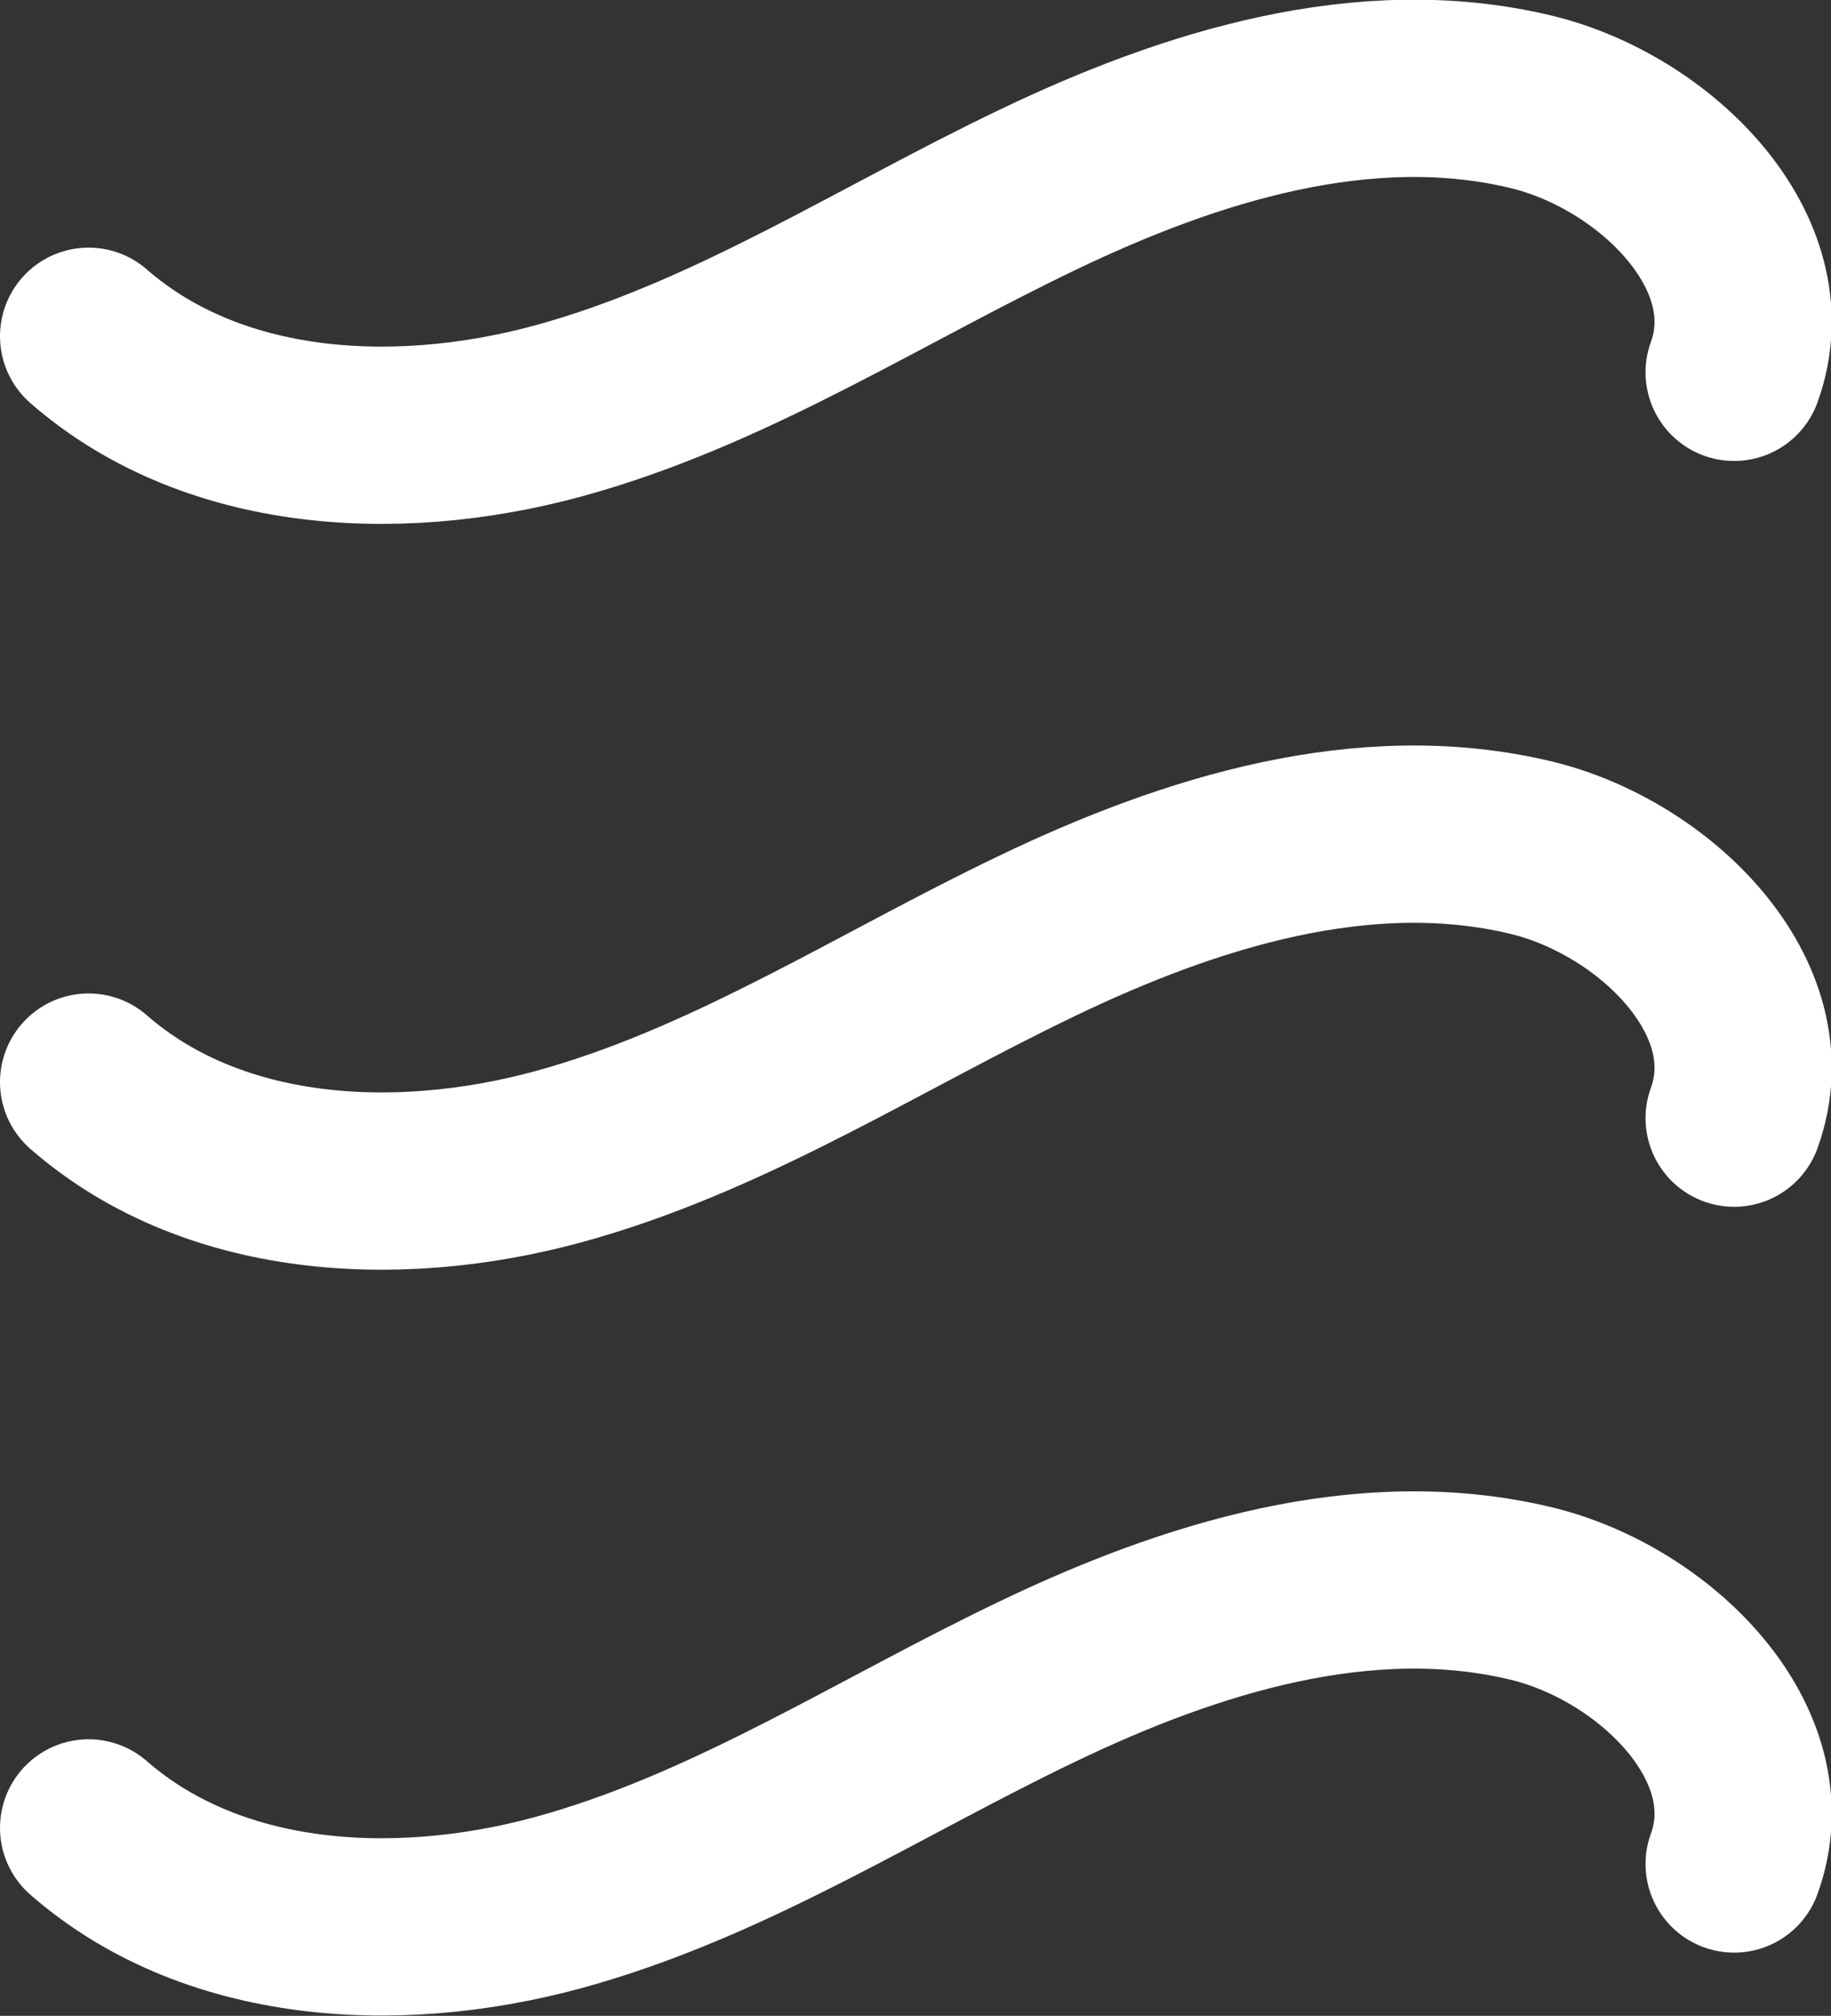 <?xml version="1.0" encoding="UTF-8"?><svg id="_レイヤー_2" xmlns="http://www.w3.org/2000/svg" viewBox="0 0 31 34.11"><rect x="0" y="0" width="31" height="34.11" fill="#333333" stroke="none"/><defs><style>.cls-1{fill:none;stroke:#fff;stroke-linecap:round;stroke-linejoin:round;stroke-width:3px;}</style></defs><g id="_レイヤー_1-2"><g><path class="cls-1" d="m1.5,5.69c2.18,1.9,5.44,2.01,8.21,1.19,2.77-.81,5.23-2.41,7.84-3.66,2.6-1.25,5.55-2.17,8.36-1.5,2.1.5,4.19,2.55,3.45,4.58"/><path class="cls-1" d="m1.5,18.31c2.18,1.9,5.44,2.01,8.21,1.19,2.77-.81,5.23-2.41,7.84-3.66,2.6-1.25,5.55-2.17,8.36-1.5,2.1.5,4.19,2.55,3.45,4.58"/><path class="cls-1" d="m1.5,30.93c2.18,1.9,5.44,2.01,8.21,1.19,2.77-.81,5.23-2.41,7.84-3.66,2.6-1.25,5.55-2.17,8.36-1.5,2.1.5,4.19,2.55,3.45,4.58"/></g></g></svg>